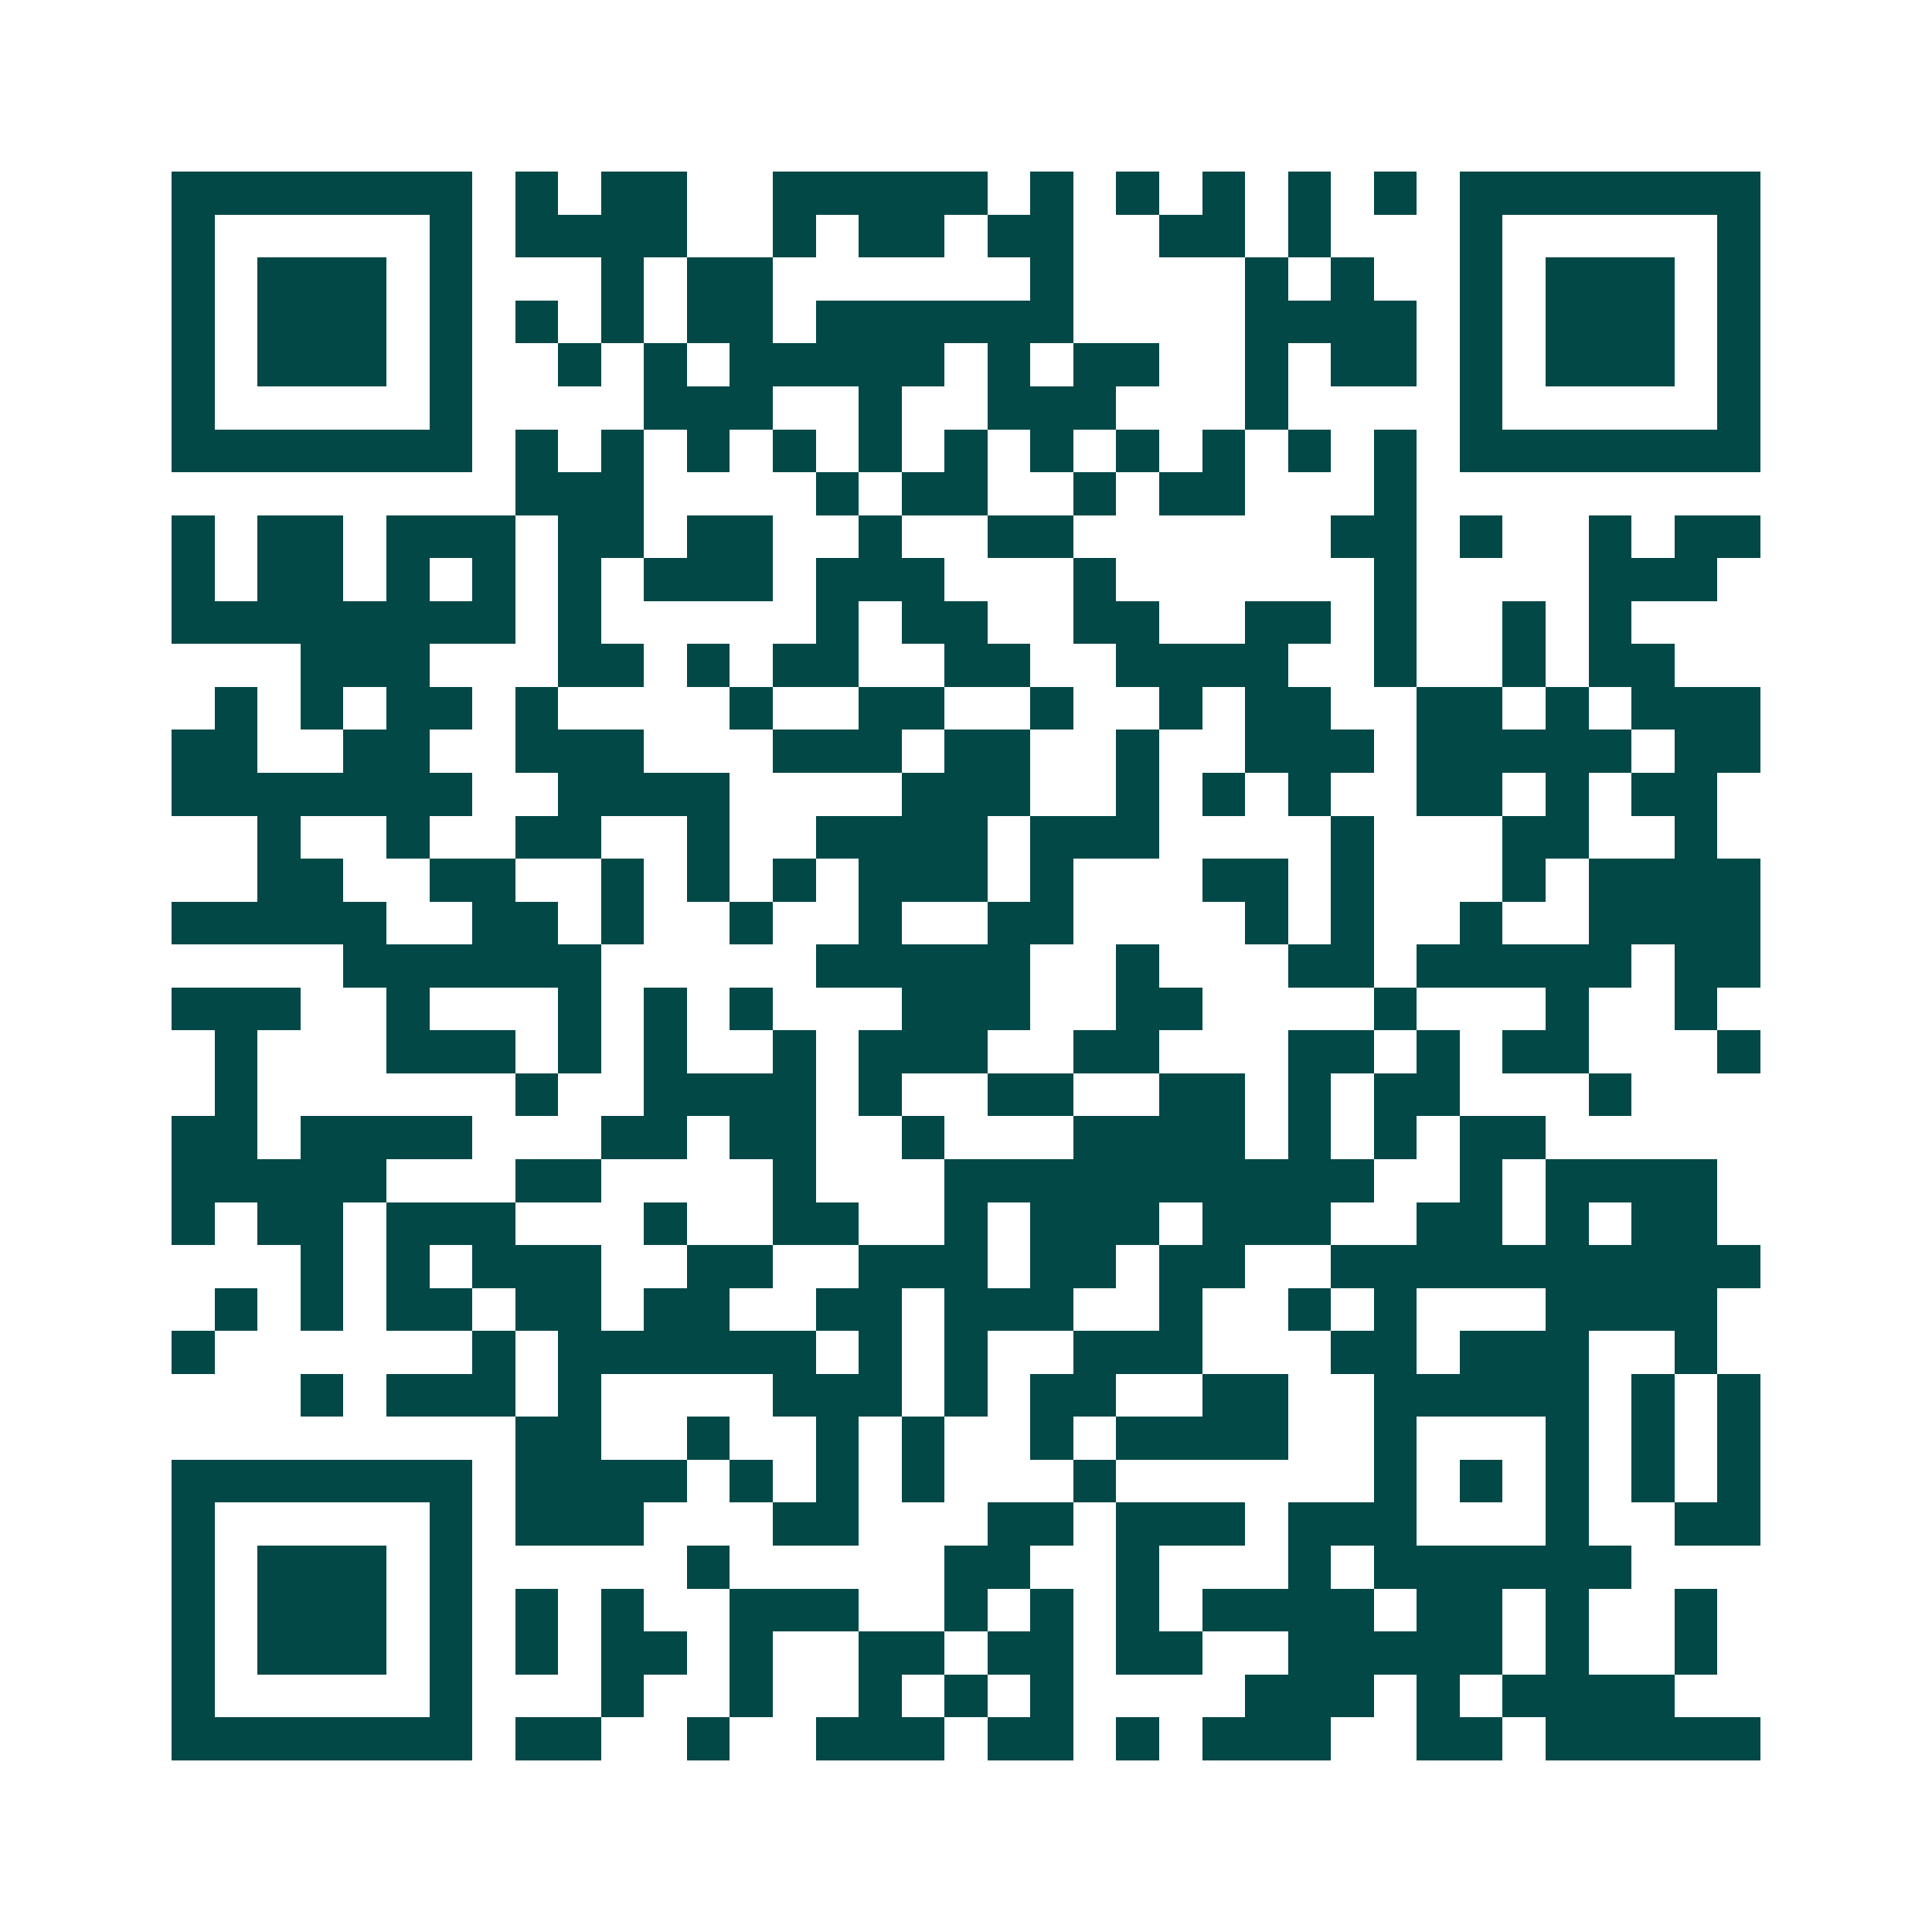 <svg xmlns="http://www.w3.org/2000/svg" width="200" height="200" viewBox="0 0 45 45" shape-rendering="crispEdges"><path fill="#ffffff" d="M0 0h45v45H0z"/><path stroke="#014847" d="M4 4.5h7m1 0h1m1 0h2m2 0h5m1 0h1m1 0h1m1 0h1m1 0h1m1 0h1m1 0h7M4 5.5h1m5 0h1m1 0h4m2 0h1m1 0h2m1 0h2m2 0h2m1 0h1m3 0h1m5 0h1M4 6.5h1m1 0h3m1 0h1m3 0h1m1 0h2m6 0h1m4 0h1m1 0h1m2 0h1m1 0h3m1 0h1M4 7.5h1m1 0h3m1 0h1m1 0h1m1 0h1m1 0h2m1 0h6m4 0h4m1 0h1m1 0h3m1 0h1M4 8.5h1m1 0h3m1 0h1m2 0h1m1 0h1m1 0h5m1 0h1m1 0h2m2 0h1m1 0h2m1 0h1m1 0h3m1 0h1M4 9.5h1m5 0h1m4 0h3m2 0h1m2 0h3m3 0h1m4 0h1m5 0h1M4 10.5h7m1 0h1m1 0h1m1 0h1m1 0h1m1 0h1m1 0h1m1 0h1m1 0h1m1 0h1m1 0h1m1 0h1m1 0h7M12 11.5h3m4 0h1m1 0h2m2 0h1m1 0h2m3 0h1M4 12.5h1m1 0h2m1 0h3m1 0h2m1 0h2m2 0h1m2 0h2m6 0h2m1 0h1m2 0h1m1 0h2M4 13.5h1m1 0h2m1 0h1m1 0h1m1 0h1m1 0h3m1 0h3m3 0h1m6 0h1m4 0h3M4 14.5h8m1 0h1m5 0h1m1 0h2m2 0h2m2 0h2m1 0h1m2 0h1m1 0h1M7 15.5h3m3 0h2m1 0h1m1 0h2m2 0h2m2 0h4m2 0h1m2 0h1m1 0h2M5 16.5h1m1 0h1m1 0h2m1 0h1m4 0h1m2 0h2m2 0h1m2 0h1m1 0h2m2 0h2m1 0h1m1 0h3M4 17.5h2m2 0h2m2 0h3m3 0h3m1 0h2m2 0h1m2 0h3m1 0h5m1 0h2M4 18.5h7m2 0h4m4 0h3m2 0h1m1 0h1m1 0h1m2 0h2m1 0h1m1 0h2M6 19.5h1m2 0h1m2 0h2m2 0h1m2 0h4m1 0h3m4 0h1m3 0h2m2 0h1M6 20.5h2m2 0h2m2 0h1m1 0h1m1 0h1m1 0h3m1 0h1m3 0h2m1 0h1m3 0h1m1 0h4M4 21.5h5m2 0h2m1 0h1m2 0h1m2 0h1m2 0h2m4 0h1m1 0h1m2 0h1m2 0h4M8 22.5h6m5 0h5m2 0h1m3 0h2m1 0h5m1 0h2M4 23.5h3m2 0h1m3 0h1m1 0h1m1 0h1m3 0h3m2 0h2m4 0h1m3 0h1m2 0h1M5 24.5h1m3 0h3m1 0h1m1 0h1m2 0h1m1 0h3m2 0h2m3 0h2m1 0h1m1 0h2m3 0h1M5 25.5h1m6 0h1m2 0h4m1 0h1m2 0h2m2 0h2m1 0h1m1 0h2m3 0h1M4 26.5h2m1 0h4m3 0h2m1 0h2m2 0h1m3 0h4m1 0h1m1 0h1m1 0h2M4 27.5h5m3 0h2m4 0h1m3 0h10m2 0h1m1 0h4M4 28.5h1m1 0h2m1 0h3m3 0h1m2 0h2m2 0h1m1 0h3m1 0h3m2 0h2m1 0h1m1 0h2M7 29.5h1m1 0h1m1 0h3m2 0h2m2 0h3m1 0h2m1 0h2m2 0h10M5 30.5h1m1 0h1m1 0h2m1 0h2m1 0h2m2 0h2m1 0h3m2 0h1m2 0h1m1 0h1m3 0h4M4 31.5h1m6 0h1m1 0h6m1 0h1m1 0h1m2 0h3m3 0h2m1 0h3m2 0h1M7 32.5h1m1 0h3m1 0h1m4 0h3m1 0h1m1 0h2m2 0h2m2 0h5m1 0h1m1 0h1M12 33.5h2m2 0h1m2 0h1m1 0h1m2 0h1m1 0h4m2 0h1m3 0h1m1 0h1m1 0h1M4 34.5h7m1 0h4m1 0h1m1 0h1m1 0h1m3 0h1m6 0h1m1 0h1m1 0h1m1 0h1m1 0h1M4 35.5h1m5 0h1m1 0h3m3 0h2m3 0h2m1 0h3m1 0h3m3 0h1m2 0h2M4 36.5h1m1 0h3m1 0h1m5 0h1m5 0h2m2 0h1m3 0h1m1 0h6M4 37.5h1m1 0h3m1 0h1m1 0h1m1 0h1m2 0h3m2 0h1m1 0h1m1 0h1m1 0h4m1 0h2m1 0h1m2 0h1M4 38.5h1m1 0h3m1 0h1m1 0h1m1 0h2m1 0h1m2 0h2m1 0h2m1 0h2m2 0h5m1 0h1m2 0h1M4 39.5h1m5 0h1m3 0h1m2 0h1m2 0h1m1 0h1m1 0h1m4 0h3m1 0h1m1 0h4M4 40.5h7m1 0h2m2 0h1m2 0h3m1 0h2m1 0h1m1 0h3m2 0h2m1 0h5"/></svg>
